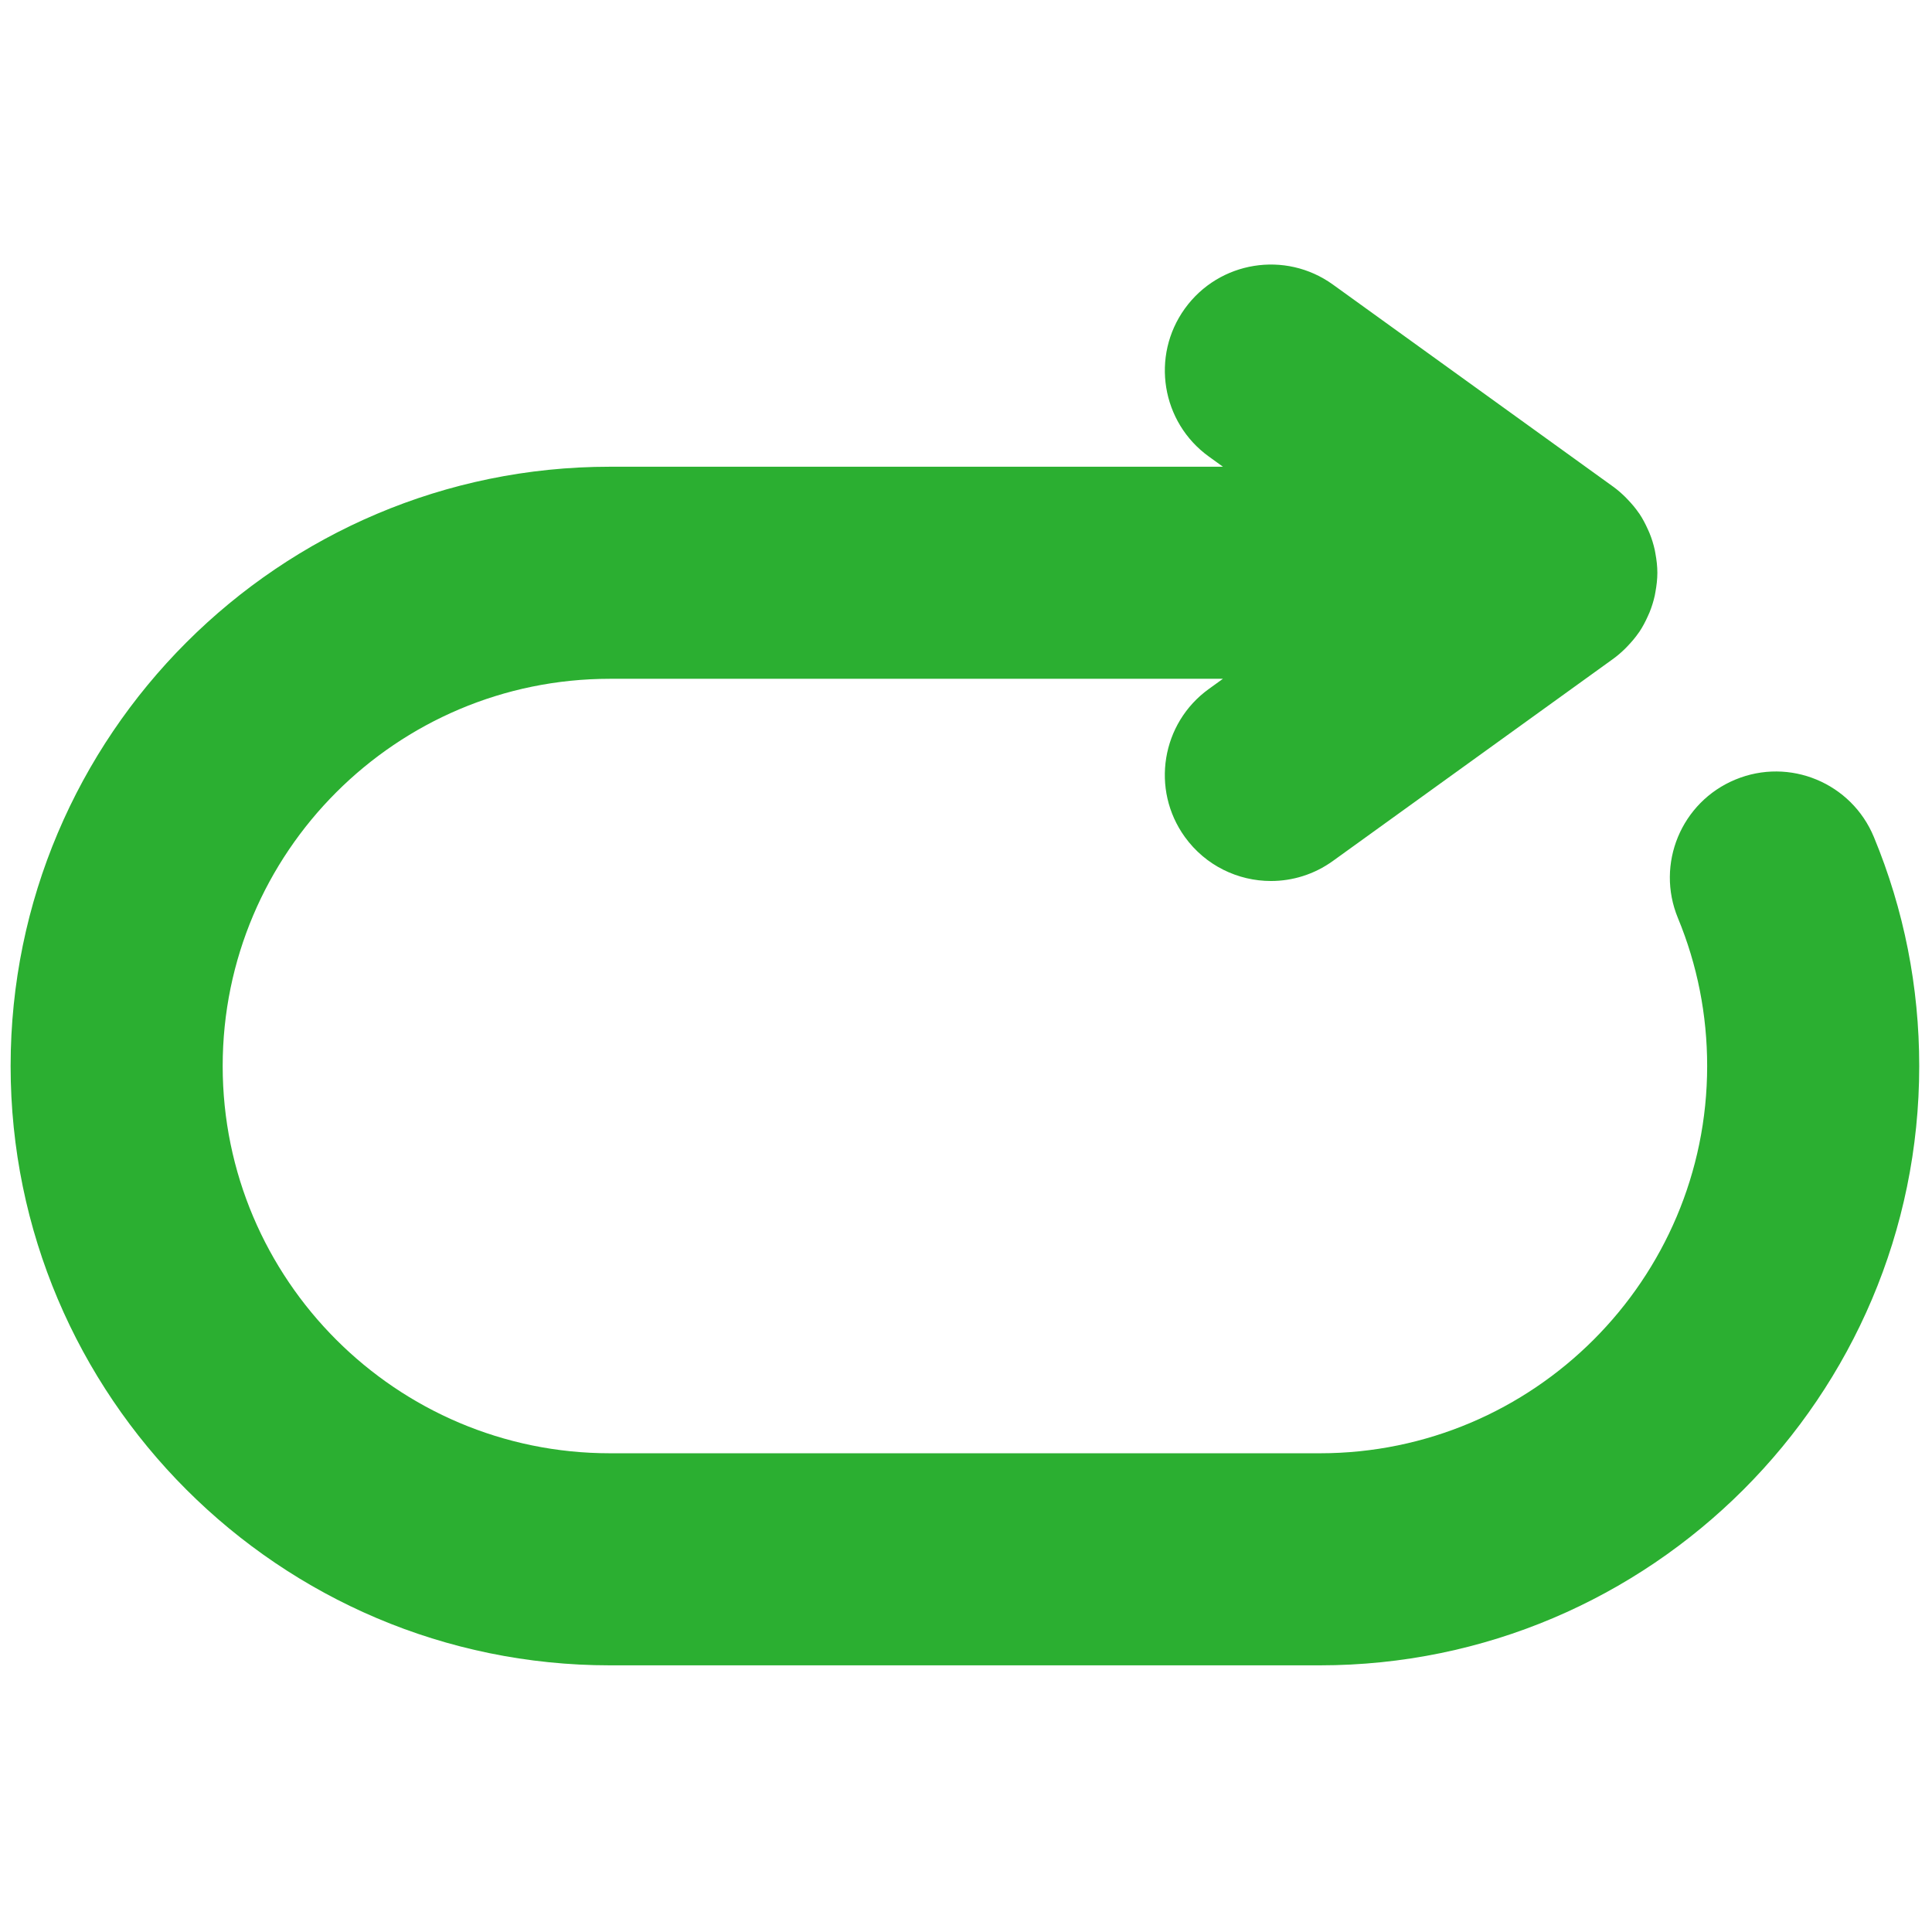 <svg xmlns="http://www.w3.org/2000/svg" xmlns:xlink="http://www.w3.org/1999/xlink" width="256" height="256" viewBox="0 0 256 256" xml:space="preserve"><defs></defs><g style="stroke: none; stroke-width: 0; stroke-dasharray: none; stroke-linecap: butt; stroke-linejoin: miter; stroke-miterlimit: 10; fill: none; fill-rule: nonzero; opacity: 1;" transform="translate(1.407 1.407) scale(2.81 2.81)">	<path d="M 87.862 38.969 c -1.056 -2.552 -3.979 -3.767 -6.531 -2.709 c -2.552 1.056 -3.765 3.98 -2.709 6.531 C 79.536 45.001 80 47.349 80 49.768 c 0 10.068 -8.191 18.26 -18.26 18.26 H 28.26 c -10.068 0 -18.26 -8.191 -18.26 -18.26 c 0 -10.069 8.191 -18.26 18.26 -18.26 h 28.906 l -0.664 0.479 c -2.239 1.615 -2.746 4.74 -1.131 6.98 c 0.978 1.355 2.508 2.076 4.06 2.076 c 1.014 0 2.036 -0.307 2.921 -0.945 l 13.223 -9.535 c 0.2 -0.145 0.384 -0.307 0.558 -0.477 c 0.04 -0.039 0.078 -0.081 0.117 -0.121 c 0.192 -0.2 0.371 -0.41 0.526 -0.637 c 0.008 -0.011 0.017 -0.021 0.025 -0.032 c 0.157 -0.234 0.287 -0.485 0.403 -0.742 c 0.027 -0.06 0.054 -0.118 0.079 -0.178 c 0.104 -0.257 0.187 -0.522 0.247 -0.795 c 0.012 -0.056 0.02 -0.113 0.031 -0.17 c 0.054 -0.296 0.091 -0.596 0.091 -0.903 s -0.037 -0.607 -0.091 -0.903 c -0.01 -0.057 -0.018 -0.114 -0.031 -0.17 c -0.06 -0.273 -0.143 -0.538 -0.247 -0.795 c -0.025 -0.061 -0.052 -0.119 -0.079 -0.178 c -0.116 -0.257 -0.245 -0.508 -0.403 -0.742 c -0.008 -0.011 -0.017 -0.021 -0.025 -0.032 c -0.155 -0.227 -0.334 -0.437 -0.526 -0.637 c -0.039 -0.041 -0.077 -0.082 -0.117 -0.121 c -0.174 -0.17 -0.358 -0.332 -0.558 -0.477 l -13.223 -9.535 c -2.239 -1.613 -5.364 -1.109 -6.98 1.131 c -1.615 2.24 -1.108 5.365 1.131 6.98 l 0.664 0.479 H 28.26 C 12.677 21.507 0 34.185 0 49.768 c 0 15.582 12.677 28.26 28.26 28.26 h 33.48 C 77.322 78.027 90 65.35 90 49.768 C 90 46.03 89.281 42.397 87.862 38.969 z" style="stroke: none; stroke-width: 1; stroke-dasharray: none; stroke-linecap: butt; stroke-linejoin: miter; stroke-miterlimit: 10; fill: rgb(43,175,49); fill-rule: nonzero; opacity: 1;" transform=" matrix(1 0 0 1 0 0) " stroke-linecap="round"></path></g></svg>
